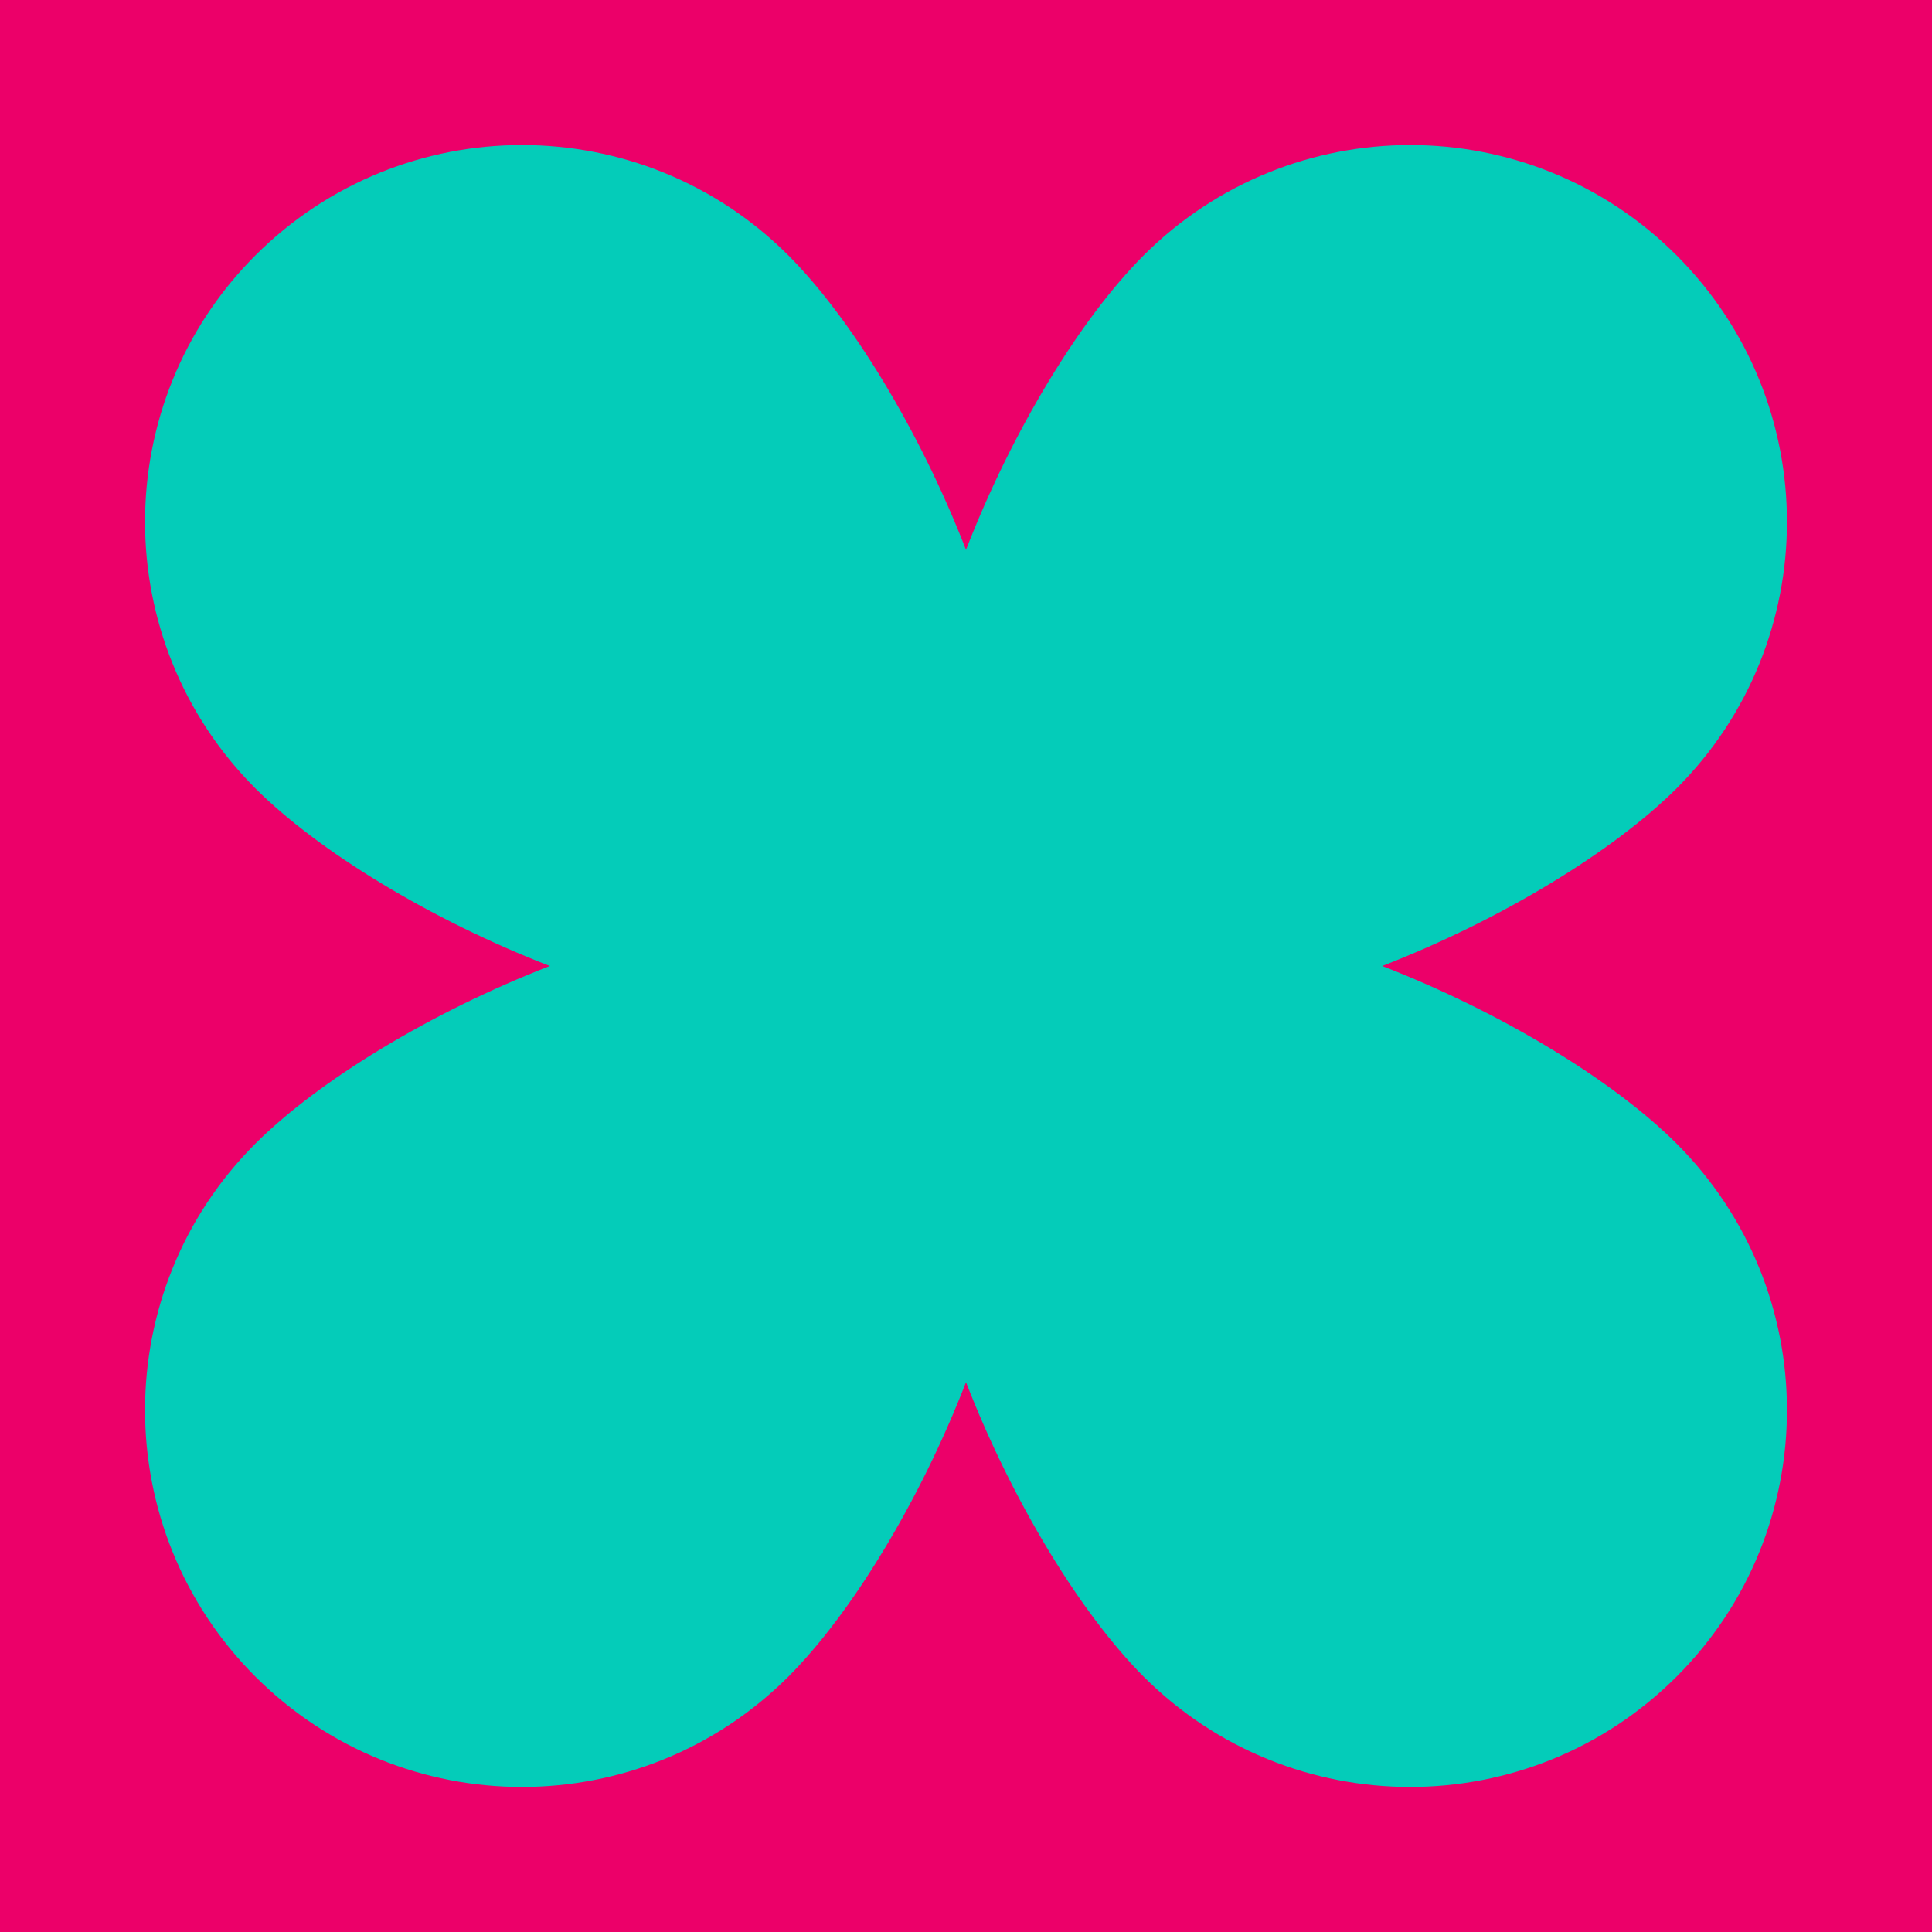 <svg xmlns="http://www.w3.org/2000/svg" id="Capa_2" data-name="Capa 2" viewBox="0 0 163.48 163.48"><defs><style>      .cls-1 {        fill: #ec0069;      }      .cls-2 {        fill: #04ccb9;      }    </style></defs><g id="Capa_1-2" data-name="Capa 1"><g><rect class="cls-1" width="163.48" height="163.48"></rect><path class="cls-2" d="M116.96,81.74c10.09-3.92,19.58-9.71,24.91-15.03,12.45-12.45,12.45-32.64,0-45.1-12.45-12.45-32.64-12.45-45.1,0-5.32,5.32-11.11,14.81-15.03,24.91-3.92-10.09-9.71-19.58-15.03-24.91-12.45-12.45-32.64-12.45-45.1,0-12.45,12.45-12.45,32.64,0,45.1,5.32,5.32,14.81,11.11,24.91,15.03-10.09,3.92-19.58,9.71-24.91,15.03-12.45,12.45-12.45,32.64,0,45.1,12.45,12.45,32.64,12.45,45.1,0,5.32-5.32,11.11-14.81,15.03-24.91,3.92,10.09,9.71,19.58,15.03,24.91,12.45,12.45,32.64,12.45,45.1,0,12.45-12.45,12.45-32.64,0-45.1-5.32-5.32-14.81-11.11-24.91-15.03Z"></path></g></g></svg>